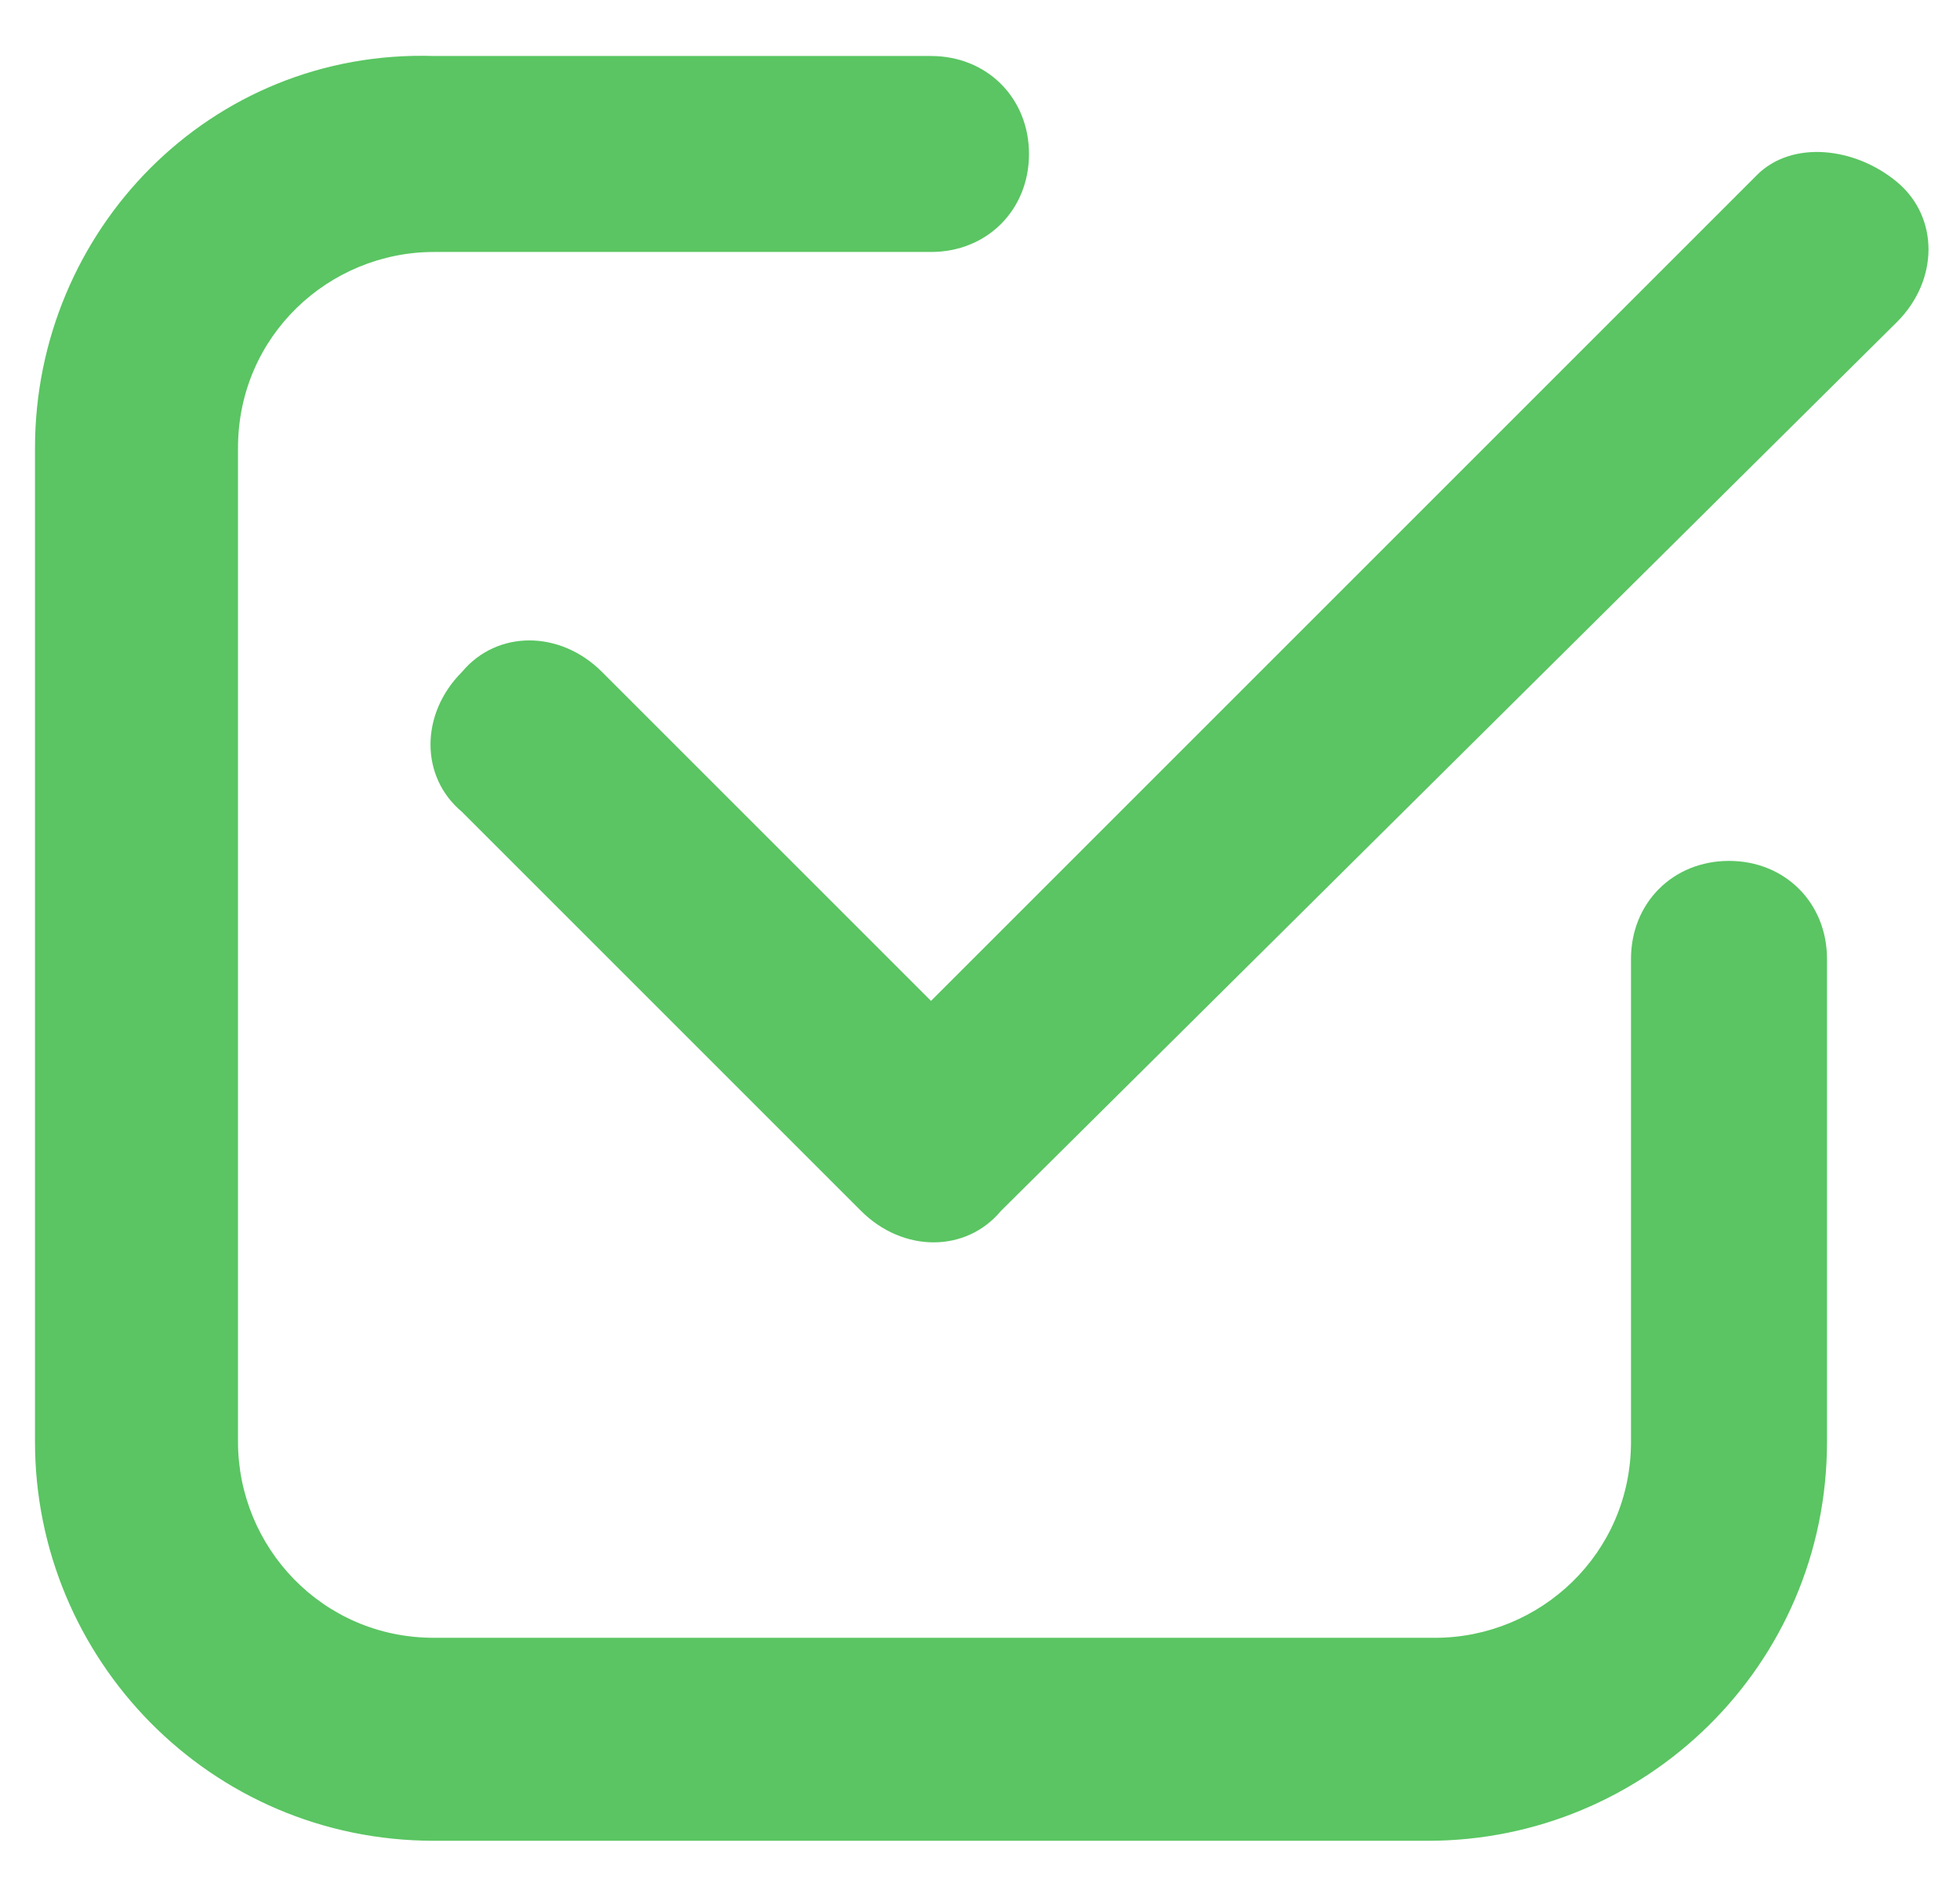 <?xml version="1.0" encoding="utf-8"?>
<!-- Generator: Adobe Illustrator 19.0.0, SVG Export Plug-In . SVG Version: 6.00 Build 0)  -->
<svg version="1.1" id="Layer_1" xmlns="http://www.w3.org/2000/svg" xmlns:xlink="http://www.w3.org/1999/xlink" x="0px" y="0px"
	 width="28px" height="27px" viewBox="0 0 28 27" style="enable-background:new 0 0 28 27;" xml:space="preserve">
<style type="text/css">
	.st0{fill:#5AC562;}
</style>
<g id="XMLID_1_">
	<path id="XMLID_3_" class="st0" d="M6.2,26.3h14.2c3.1,0,5.7-2.5,5.7-5.7v-6.9c0-0.8-0.6-1.4-1.4-1.4c-0.8,0-1.4,0.6-1.4,1.4v6.9
		c0,1.6-1.3,2.8-2.8,2.8H6.2c-1.6,0-2.8-1.3-2.8-2.8V6.4c0-1.6,1.3-2.8,2.8-2.8h7.1c0.8,0,1.4-0.6,1.4-1.4s-0.6-1.4-1.4-1.4H6.2
		C3,0.7,0.5,3.3,0.5,6.4v14.2C0.5,23.7,3,26.3,6.2,26.3z"/>
	<path id="XMLID_2_" class="st0" d="M25.1,2.5L13.3,14.3L8.6,9.6c-0.6-0.6-1.5-0.6-2,0c-0.6,0.6-0.6,1.5,0,2l5.7,5.7
		c0.6,0.6,1.5,0.6,2,0c0,0,0,0,0,0L27.1,4.6c0.6-0.6,0.6-1.5,0-2S25.6,2,25.1,2.5z"/>
</g>
</svg>
